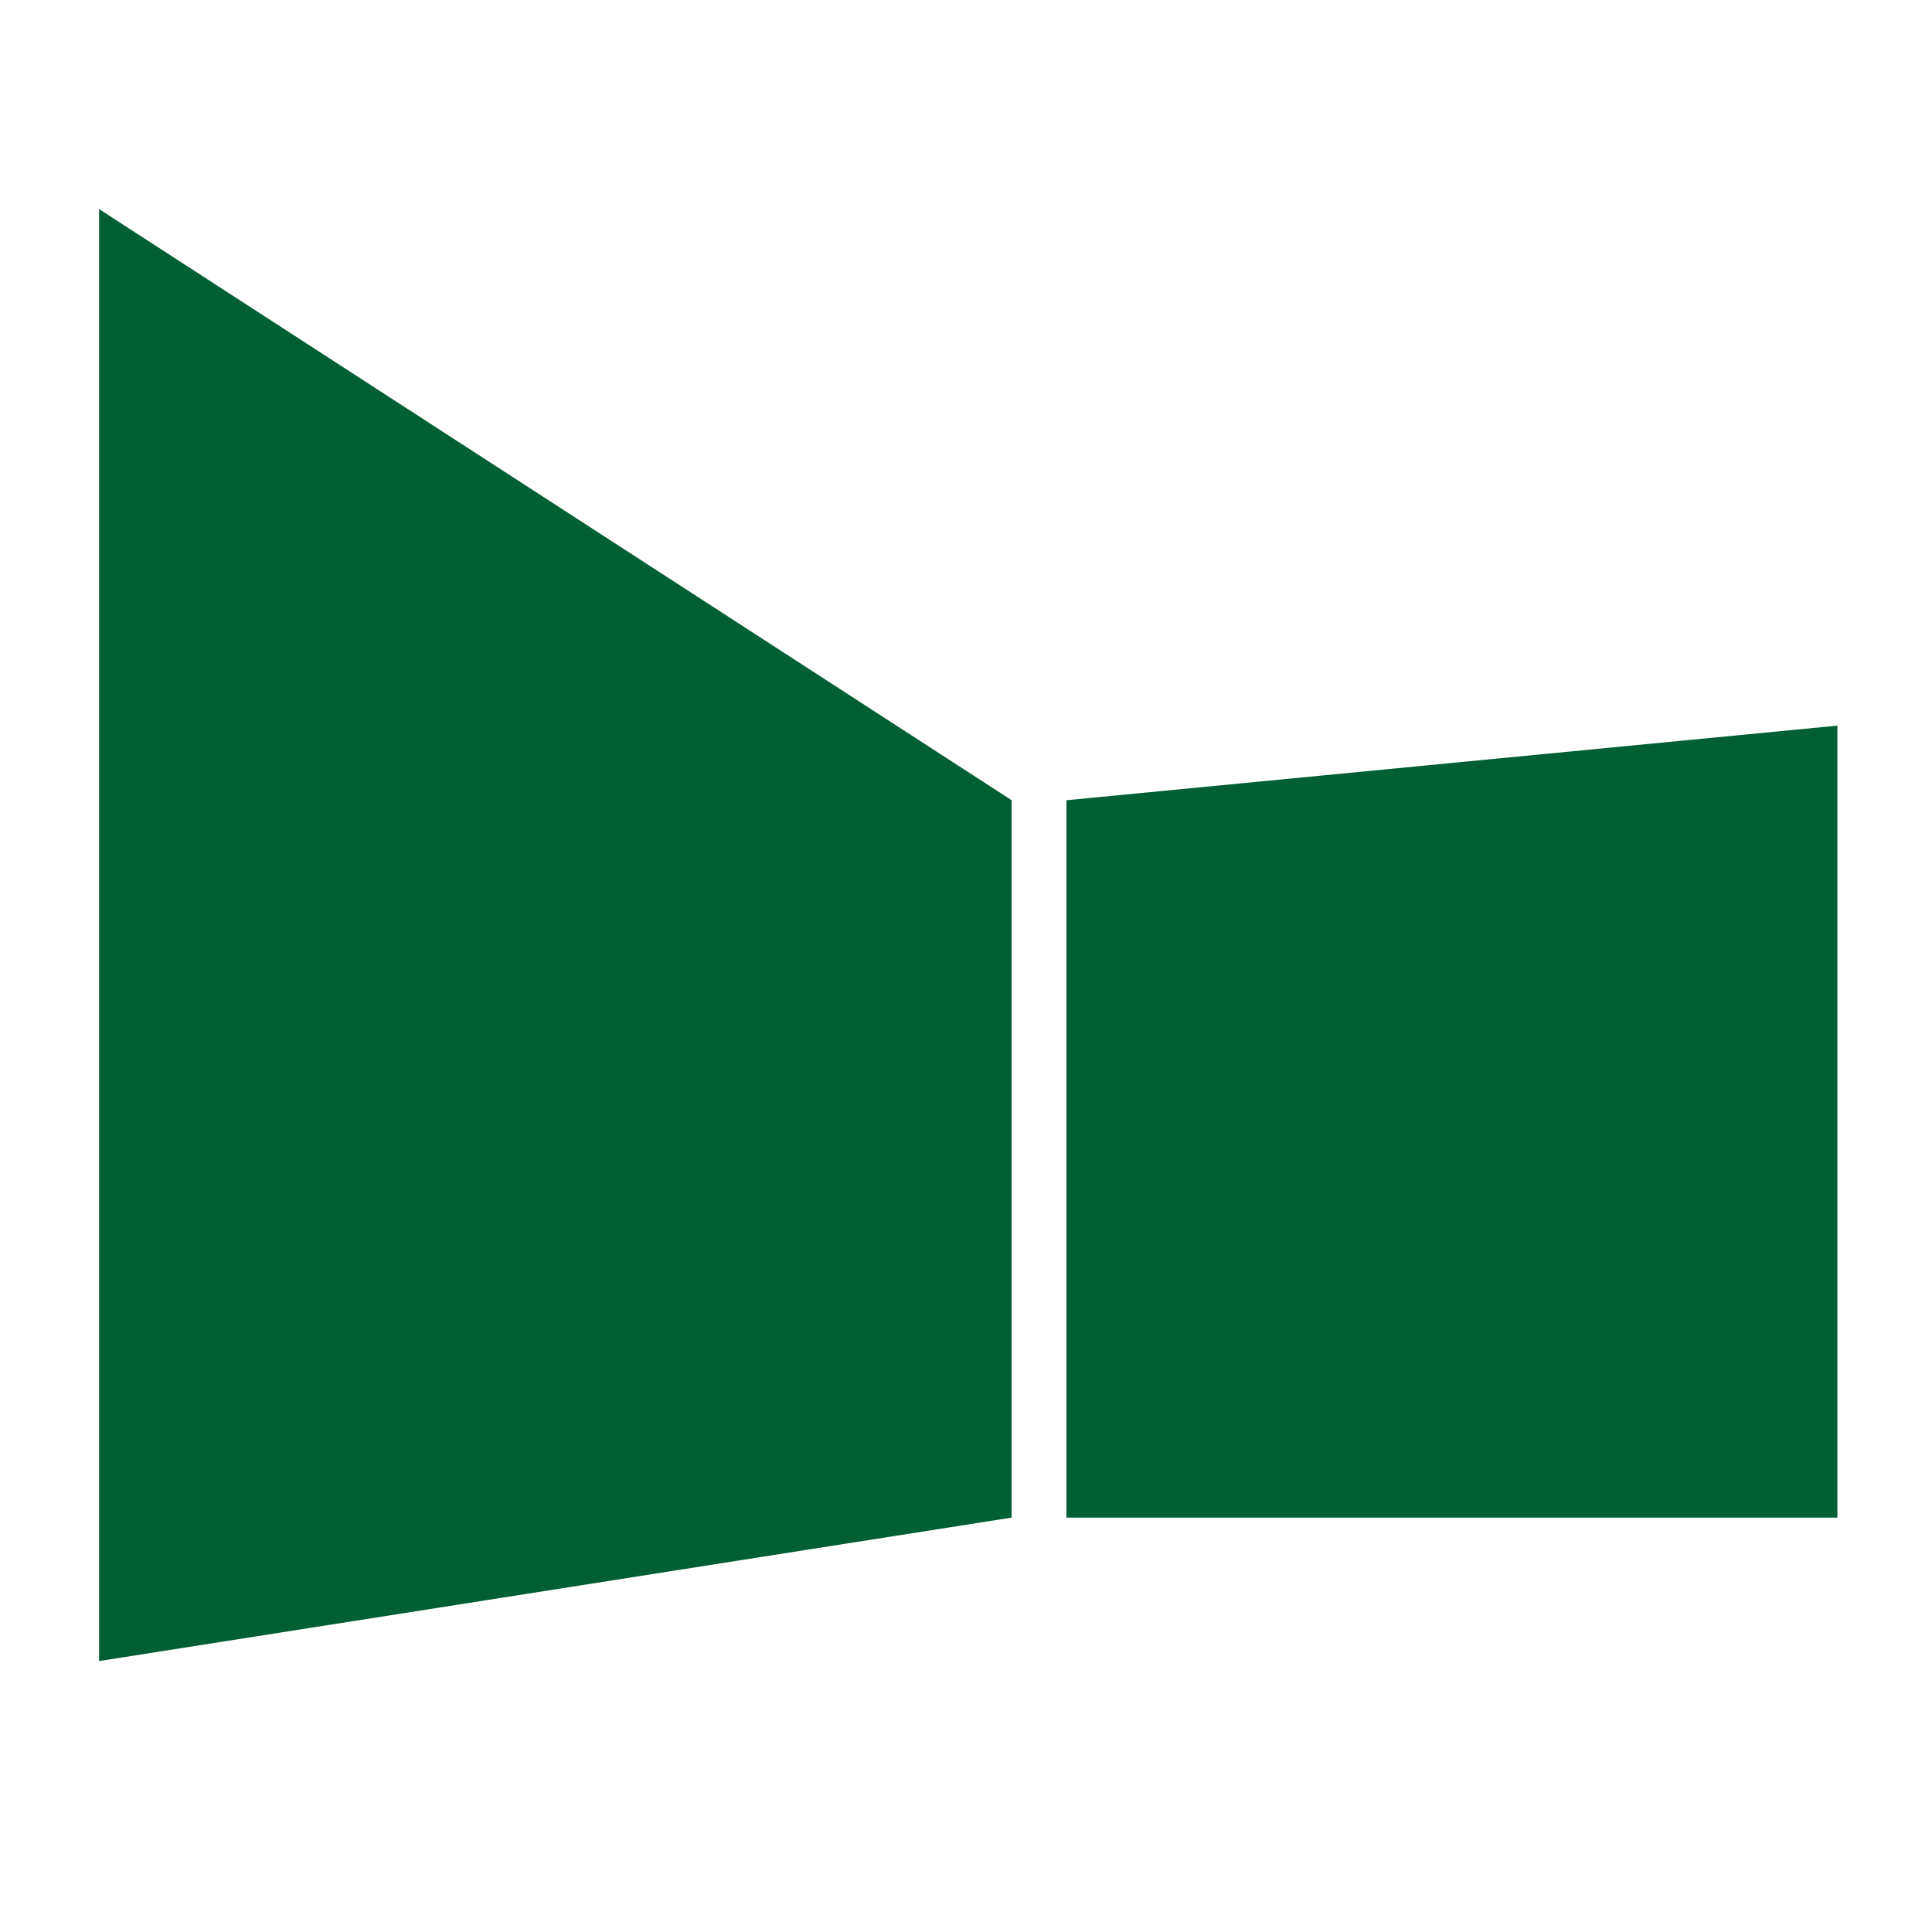 <?xml version="1.0" encoding="UTF-8"?>
<svg xmlns="http://www.w3.org/2000/svg" id="Capa_1" data-name="Capa 1" viewBox="0 0 512 512">
  <defs>
    <style>.cls-1{fill:#005f33;}</style>
  </defs>
  <polygon class="cls-1" points="282.62 212.07 282.62 402.18 486.93 402.18 486.93 192.3 282.62 212.07"></polygon>
  <polygon class="cls-1" points="26.26 55.41 26.26 440.2 268.08 402.18 268.08 212.06 26.26 55.41"></polygon>
</svg>

